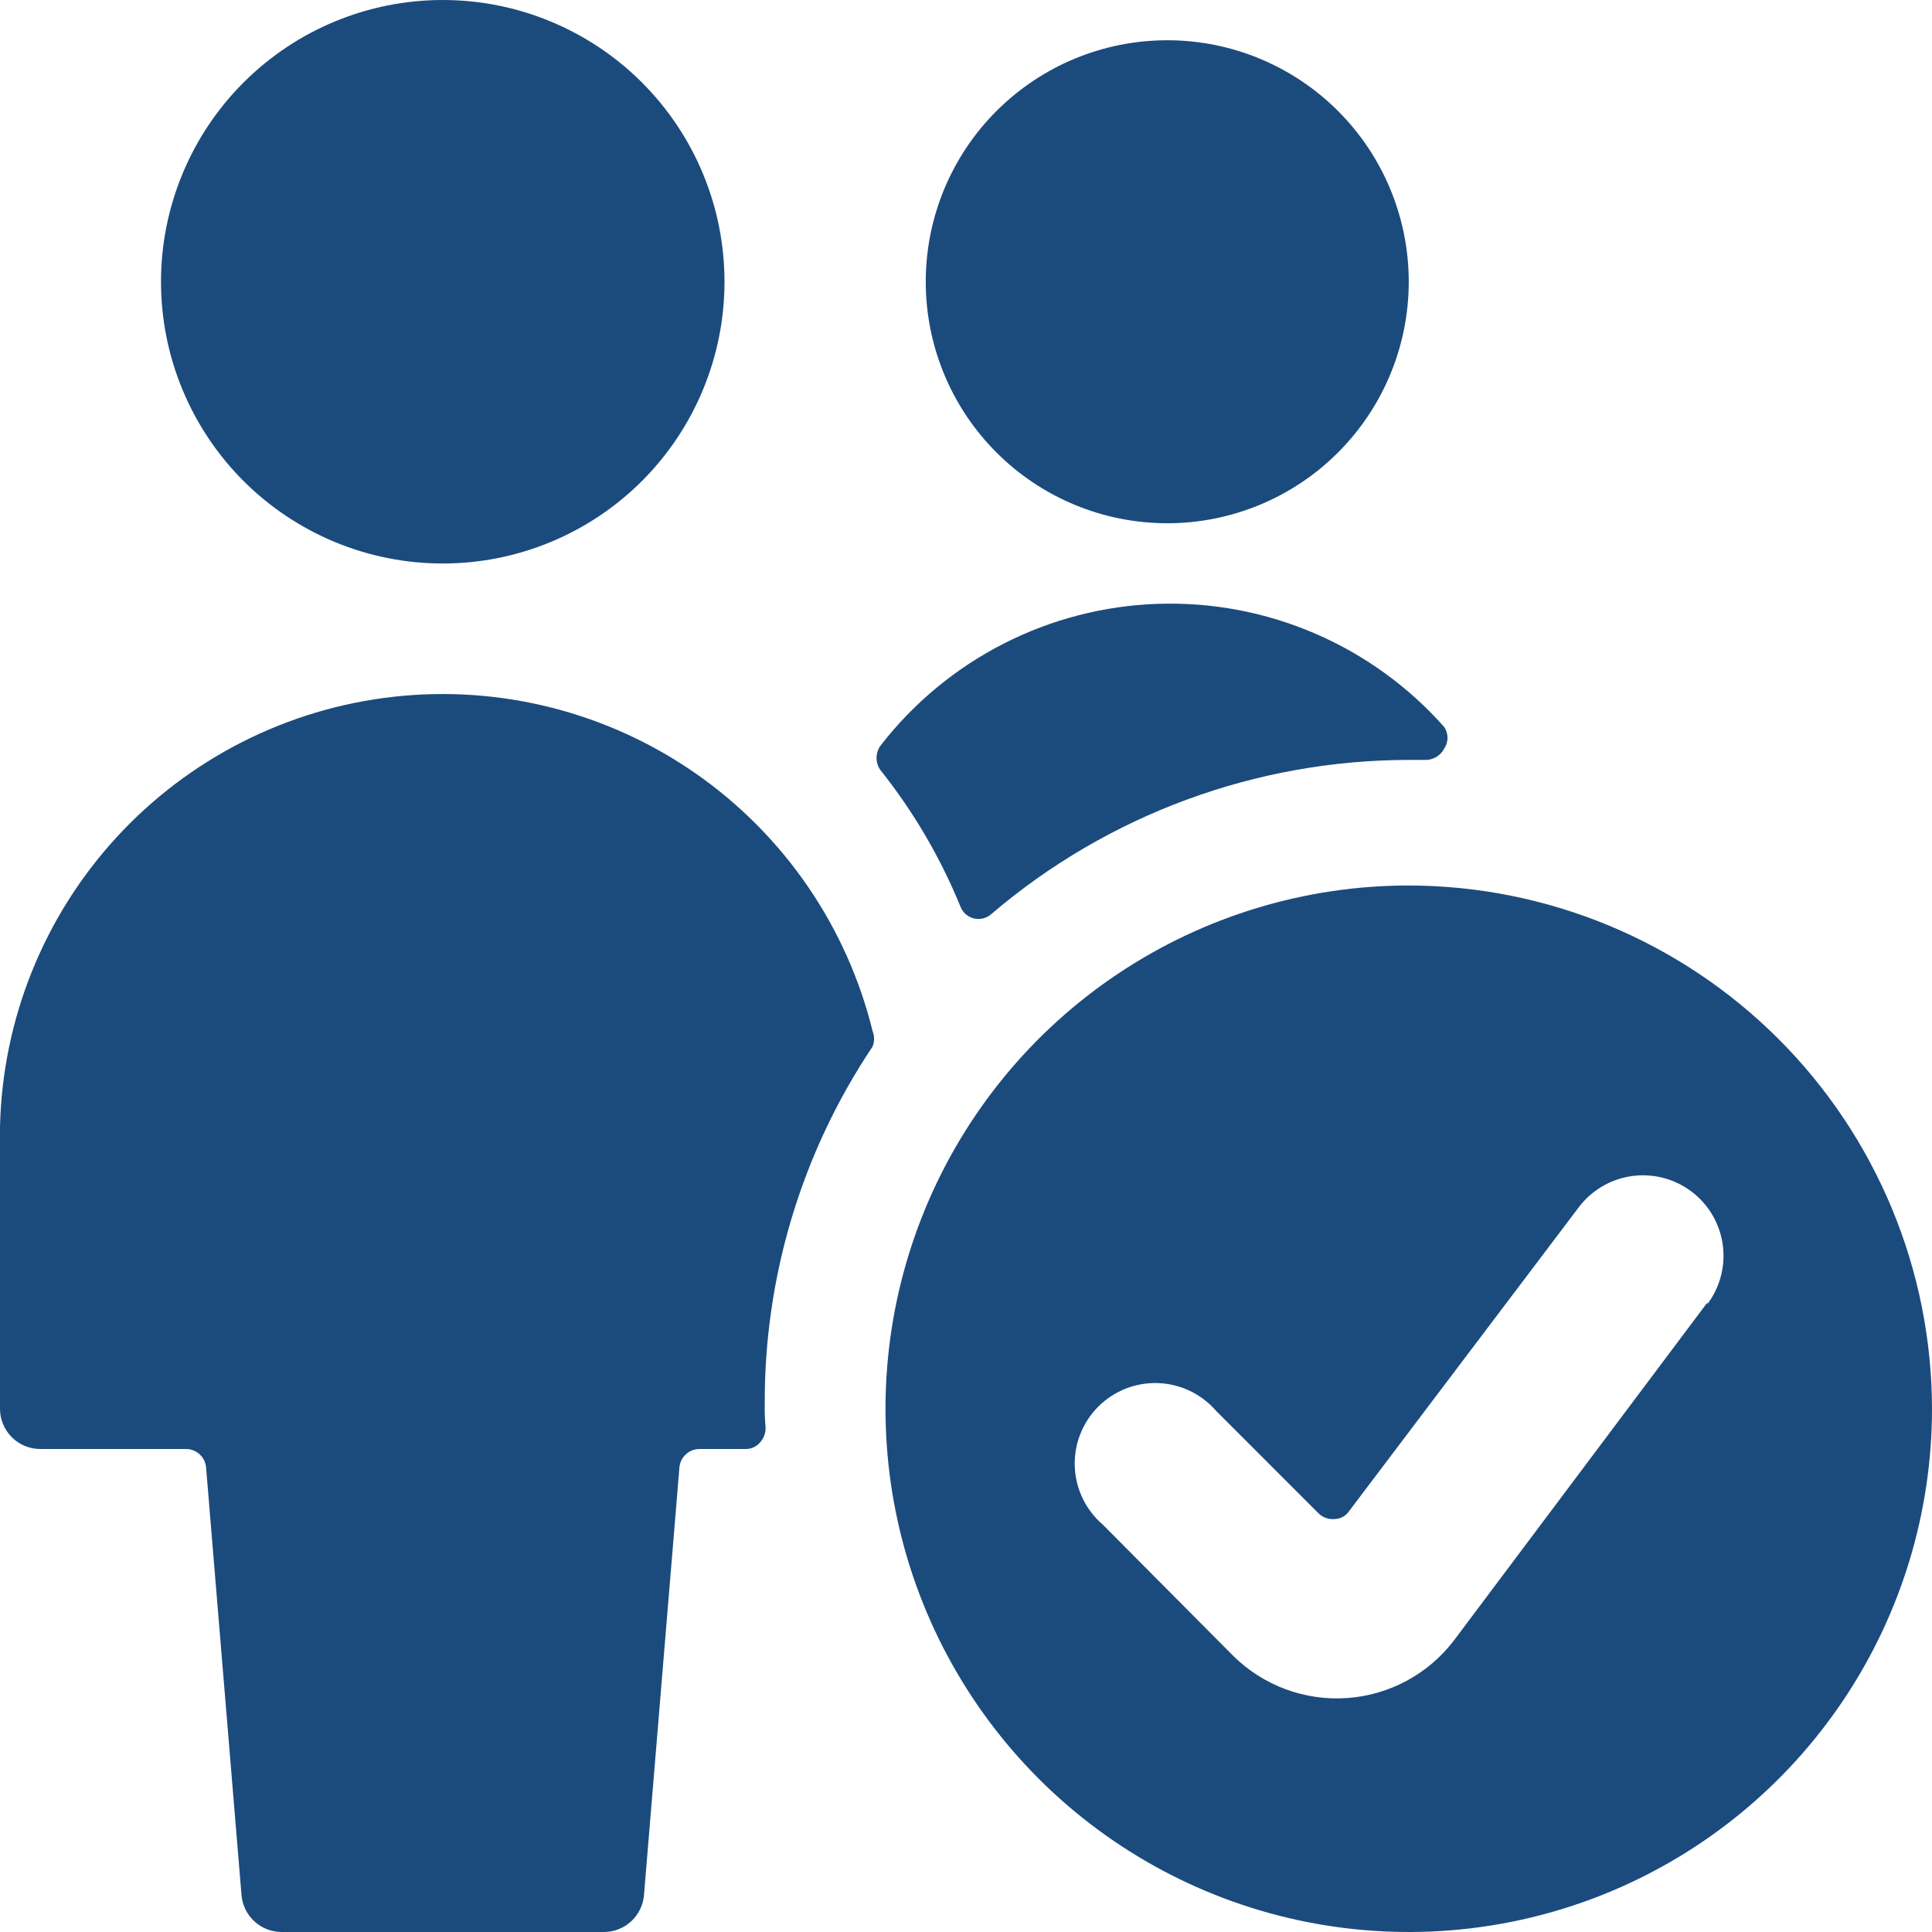 <?xml version="1.0" encoding="UTF-8"?>
<svg xmlns="http://www.w3.org/2000/svg" width="90" height="90" viewBox="0 0 90 90" fill="none">
  <g clip-path="url(#clip0_5102_797)">
    <path d="M43.125 13.125C43.125 16.109 44.31 18.97 46.42 21.08C48.53 23.19 51.391 24.375 54.375 24.375C57.359 24.375 60.22 23.19 62.33 21.08C64.44 18.97 65.625 16.109 65.625 13.125C65.625 10.141 64.44 7.28 62.33 5.17C60.22 3.06 57.359 1.875 54.375 1.875C51.391 1.875 48.53 3.06 46.42 5.17C44.31 7.28 43.125 10.141 43.125 13.125Z" fill="#1B4B7D"></path>
    <path d="M44.738 42.225C44.79 42.364 44.876 42.489 44.987 42.587C45.099 42.684 45.233 42.753 45.378 42.787C45.523 42.82 45.674 42.817 45.818 42.778C45.961 42.739 46.092 42.665 46.2 42.563C51.62 37.946 58.505 35.407 65.625 35.4H66.375C66.559 35.407 66.742 35.361 66.901 35.268C67.061 35.175 67.19 35.039 67.275 34.875C67.377 34.726 67.431 34.549 67.431 34.369C67.431 34.188 67.377 34.012 67.275 33.863C65.612 31.986 63.555 30.5 61.251 29.508C58.948 28.517 56.454 28.046 53.948 28.129C51.441 28.211 48.984 28.845 46.75 29.985C44.517 31.125 42.562 32.743 41.025 34.725C40.9 34.893 40.833 35.097 40.833 35.306C40.833 35.516 40.9 35.719 41.025 35.888C42.557 37.813 43.807 39.947 44.738 42.225Z" fill="#1B4B7D"></path>
    <path d="M35.625 65.4C35.601 59.473 37.351 53.674 40.65 48.75C40.74 48.521 40.74 48.266 40.65 48.037C39.457 43.18 36.54 38.921 32.441 36.054C28.342 33.188 23.341 31.908 18.369 32.454C13.397 33 8.793 35.334 5.414 39.021C2.034 42.709 0.111 47.499 0 52.5L0 65.625C0 65.871 0.048 66.115 0.143 66.343C0.237 66.57 0.375 66.777 0.549 66.951C0.723 67.125 0.93 67.263 1.157 67.357C1.385 67.451 1.629 67.5 1.875 67.5H8.662C8.899 67.499 9.126 67.588 9.3 67.748C9.474 67.907 9.581 68.127 9.6 68.362L11.25 88.275C11.288 88.746 11.502 89.185 11.85 89.505C12.197 89.825 12.653 90.001 13.125 90H28.125C28.597 90.001 29.053 89.825 29.401 89.505C29.748 89.185 29.962 88.746 30 88.275L31.65 68.362C31.669 68.127 31.776 67.907 31.95 67.748C32.124 67.588 32.351 67.499 32.587 67.5H34.725C34.853 67.503 34.98 67.478 35.096 67.426C35.213 67.374 35.317 67.297 35.4 67.2C35.489 67.105 35.558 66.993 35.603 66.87C35.648 66.748 35.669 66.618 35.663 66.487C35.631 66.126 35.618 65.763 35.625 65.4Z" fill="#1B4B7D"></path>
    <path d="M7.5 13.125C7.5 16.606 8.883 19.944 11.344 22.406C13.806 24.867 17.144 26.25 20.625 26.25C24.106 26.25 27.444 24.867 29.906 22.406C32.367 19.944 33.75 16.606 33.75 13.125C33.75 9.644 32.367 6.306 29.906 3.844C27.444 1.383 24.106 0 20.625 0C17.144 0 13.806 1.383 11.344 3.844C8.883 6.306 7.5 9.644 7.5 13.125Z" fill="#1B4B7D"></path>
    <path d="M65.625 41.25C60.804 41.25 56.091 42.68 52.083 45.358C48.075 48.036 44.95 51.843 43.105 56.297C41.261 60.751 40.778 65.652 41.718 70.38C42.659 75.109 44.98 79.452 48.389 82.861C51.798 86.27 56.141 88.591 60.87 89.532C65.598 90.472 70.499 89.99 74.953 88.145C79.407 86.3 83.214 83.175 85.892 79.167C88.57 75.159 90 70.446 90 65.625C89.99 59.163 87.419 52.969 82.85 48.4C78.281 43.831 72.087 41.26 65.625 41.25ZM79.537 60.675L67.725 76.425C67.133 77.199 66.383 77.838 65.525 78.3C64.667 78.761 63.721 79.035 62.748 79.102C61.776 79.17 60.801 79.029 59.888 78.691C58.974 78.352 58.143 77.822 57.45 77.138L51.375 71.025C50.983 70.689 50.664 70.275 50.438 69.81C50.214 69.345 50.087 68.838 50.067 68.321C50.047 67.805 50.134 67.29 50.323 66.809C50.511 66.328 50.797 65.891 51.163 65.525C51.528 65.16 51.965 64.874 52.446 64.685C52.928 64.497 53.443 64.41 53.959 64.43C54.475 64.45 54.982 64.576 55.447 64.801C55.913 65.026 56.326 65.345 56.663 65.737L61.425 70.5C61.523 70.596 61.641 70.669 61.771 70.715C61.9 70.76 62.038 70.776 62.175 70.763C62.31 70.76 62.441 70.724 62.559 70.659C62.677 70.594 62.777 70.5 62.85 70.388L73.537 56.25C73.833 55.856 74.203 55.524 74.627 55.273C75.051 55.022 75.52 54.857 76.007 54.788C76.495 54.718 76.991 54.745 77.468 54.867C77.945 54.989 78.394 55.205 78.787 55.5C79.181 55.795 79.513 56.166 79.764 56.589C80.015 57.013 80.18 57.482 80.25 57.97C80.32 58.457 80.292 58.954 80.17 59.431C80.048 59.908 79.833 60.356 79.537 60.75V60.675Z" fill="#1B4B7D"></path>
  </g>
  <defs>
    <clipPath id="clip0_5102_797">
      <rect width="90" height="90" fill="white"></rect>
    </clipPath>
  </defs>
</svg>
